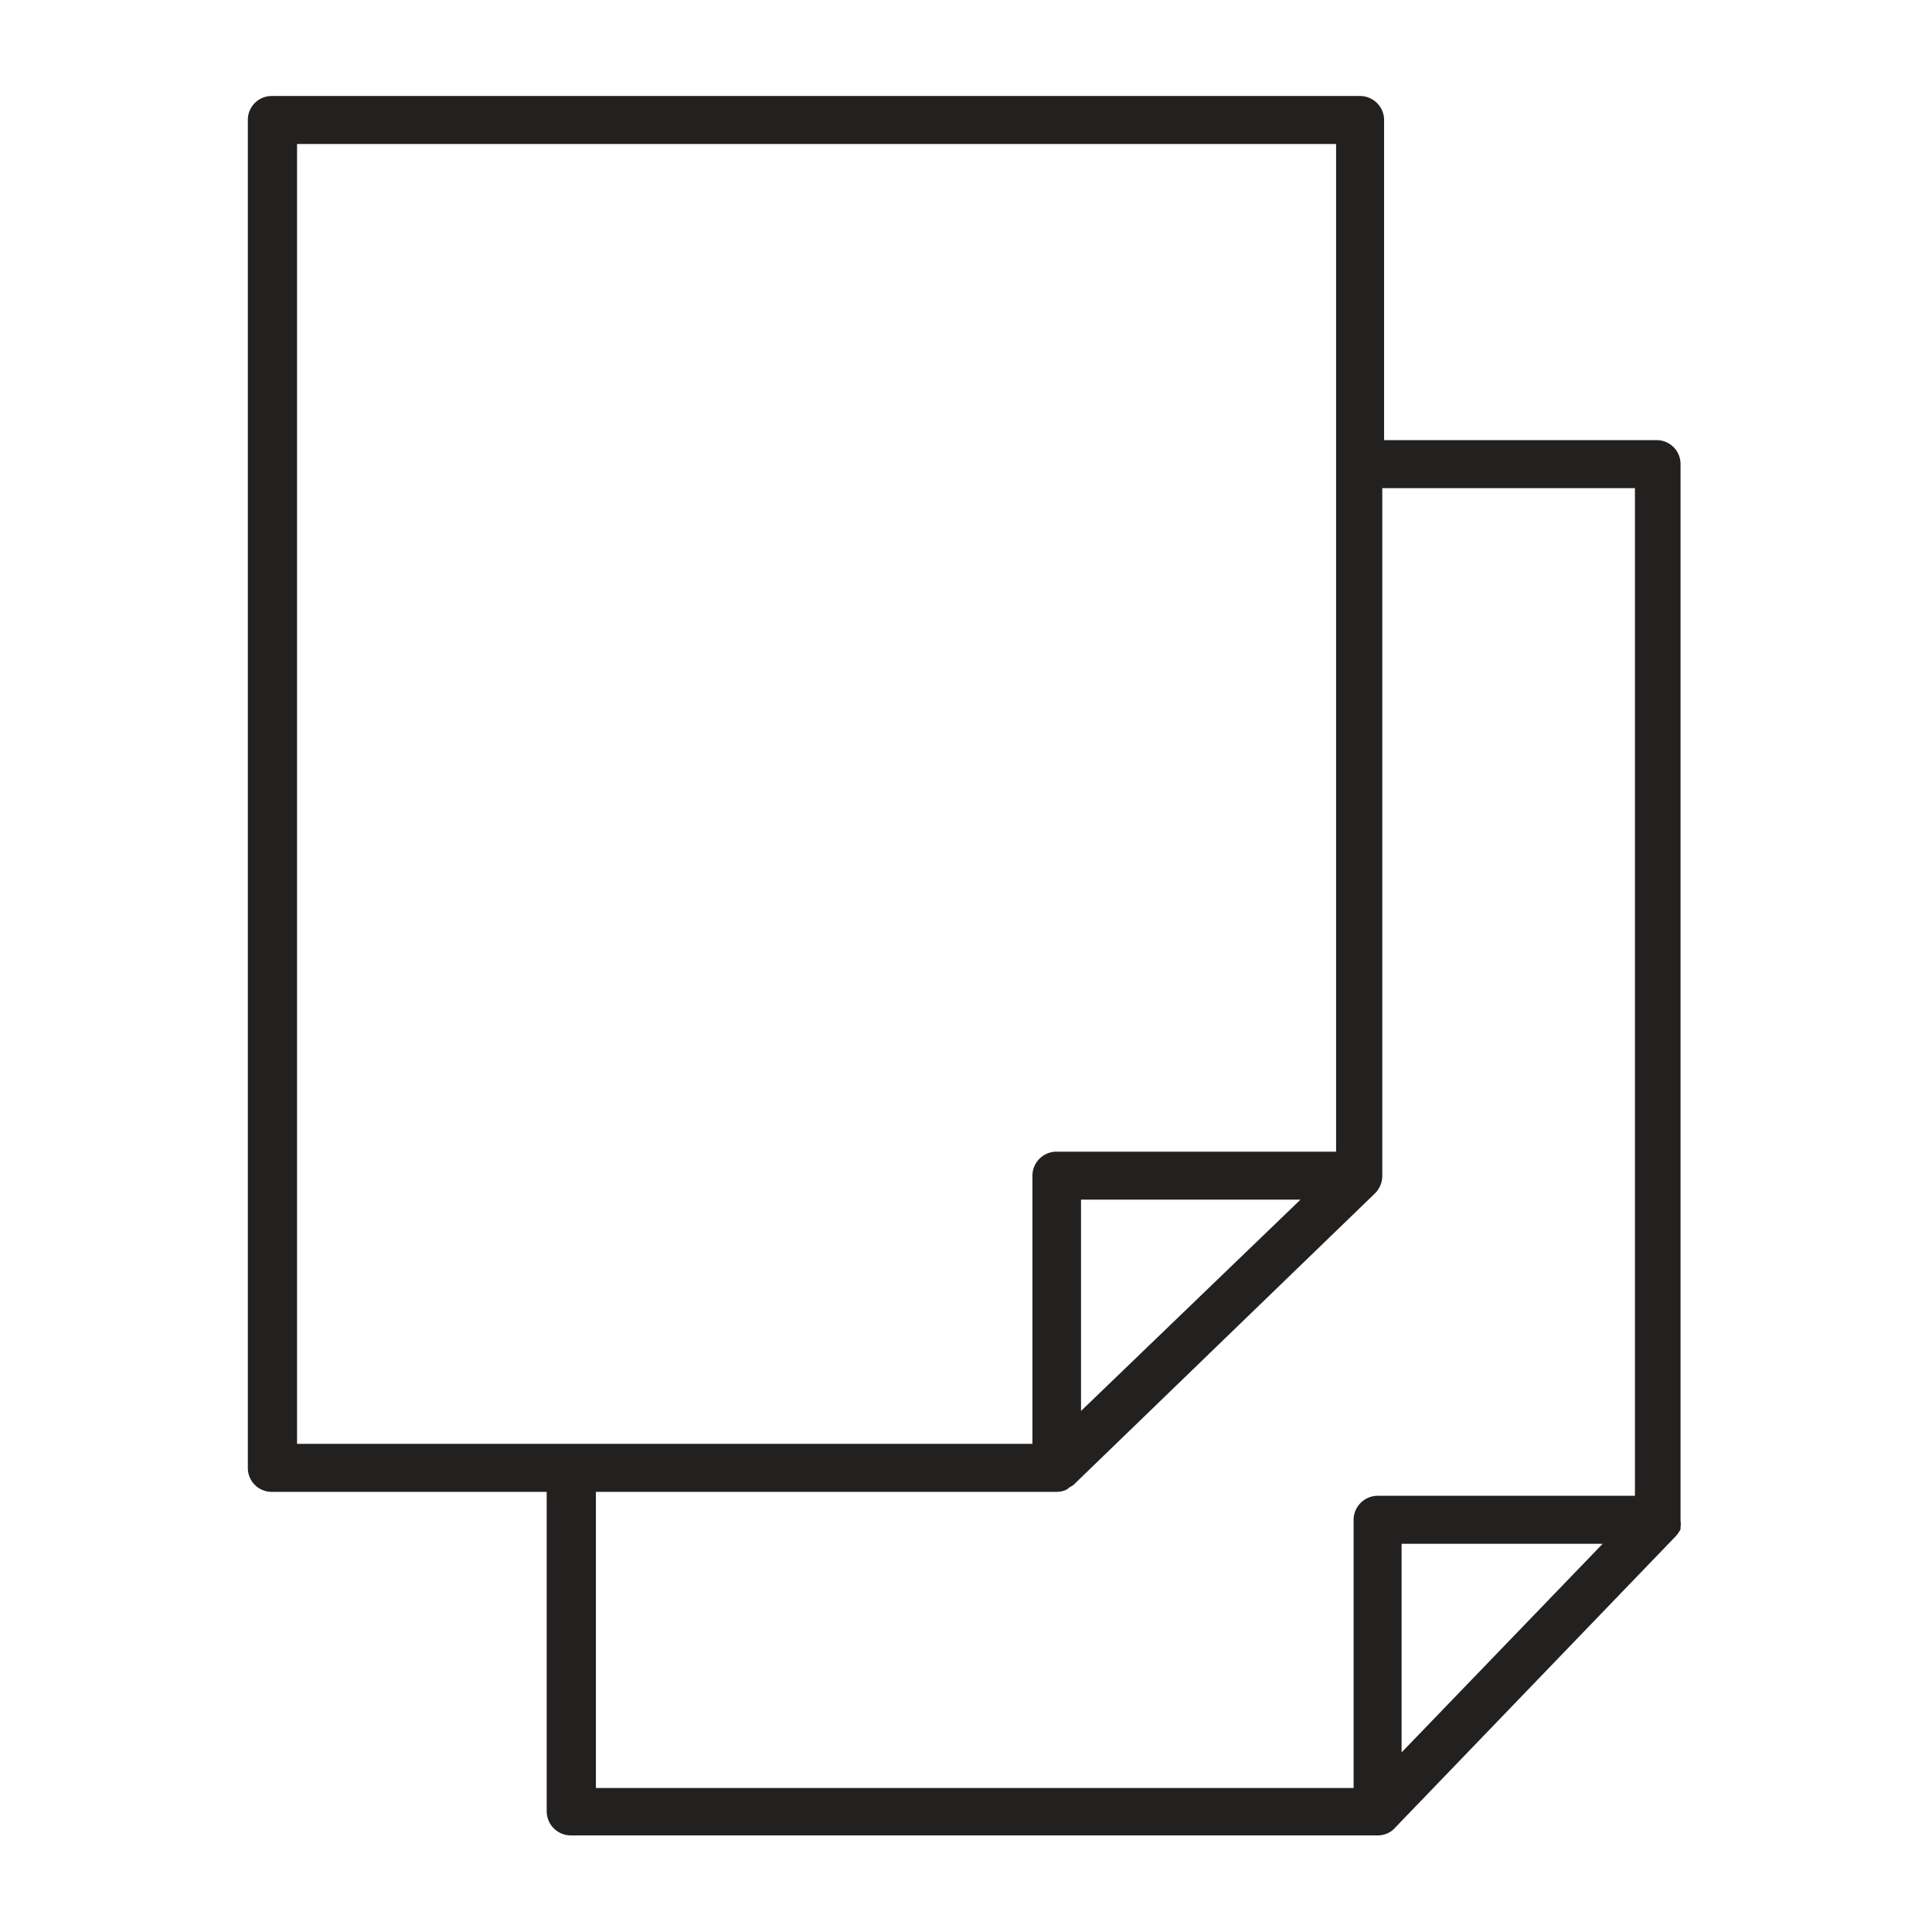 <svg id="Layer_24" data-name="Layer 24" xmlns="http://www.w3.org/2000/svg" viewBox="0 0 64 64"><defs><style>.cls-1{fill:#232020;}</style></defs><path class="cls-1" d="M45.05,3.18H9a.79.79,0,0,0-.79.8V48.63a.79.79,0,0,0,.79.79h9.11V60a.8.8,0,0,0,.8.8H45.64a.77.77,0,0,0,.3-.06.68.68,0,0,0,.26-.18h0l9.32-9.68a1.07,1.07,0,0,0,.15-.22.64.64,0,0,1,0-.07.78.78,0,0,0,0-.22v-35a.79.79,0,0,0-.79-.79H45.85V4A.8.8,0,0,0,45.05,3.18ZM9.84,47.83V4.77H44.26V38.15H35a.8.8,0,0,0-.8.8v8.88H9.84Zm33.24-8.09-7.27,7v-7Zm3.35,18.31V51.14h6.66Zm7.73-41.88V49.55H45.64a.8.8,0,0,0-.8.8v8.88H19.74V49.42H35a.77.77,0,0,0,.3-.06.6.6,0,0,0,.13-.09l.12-.07h0l10-9.67a.82.82,0,0,0,.24-.57V16.17Z"/></svg>